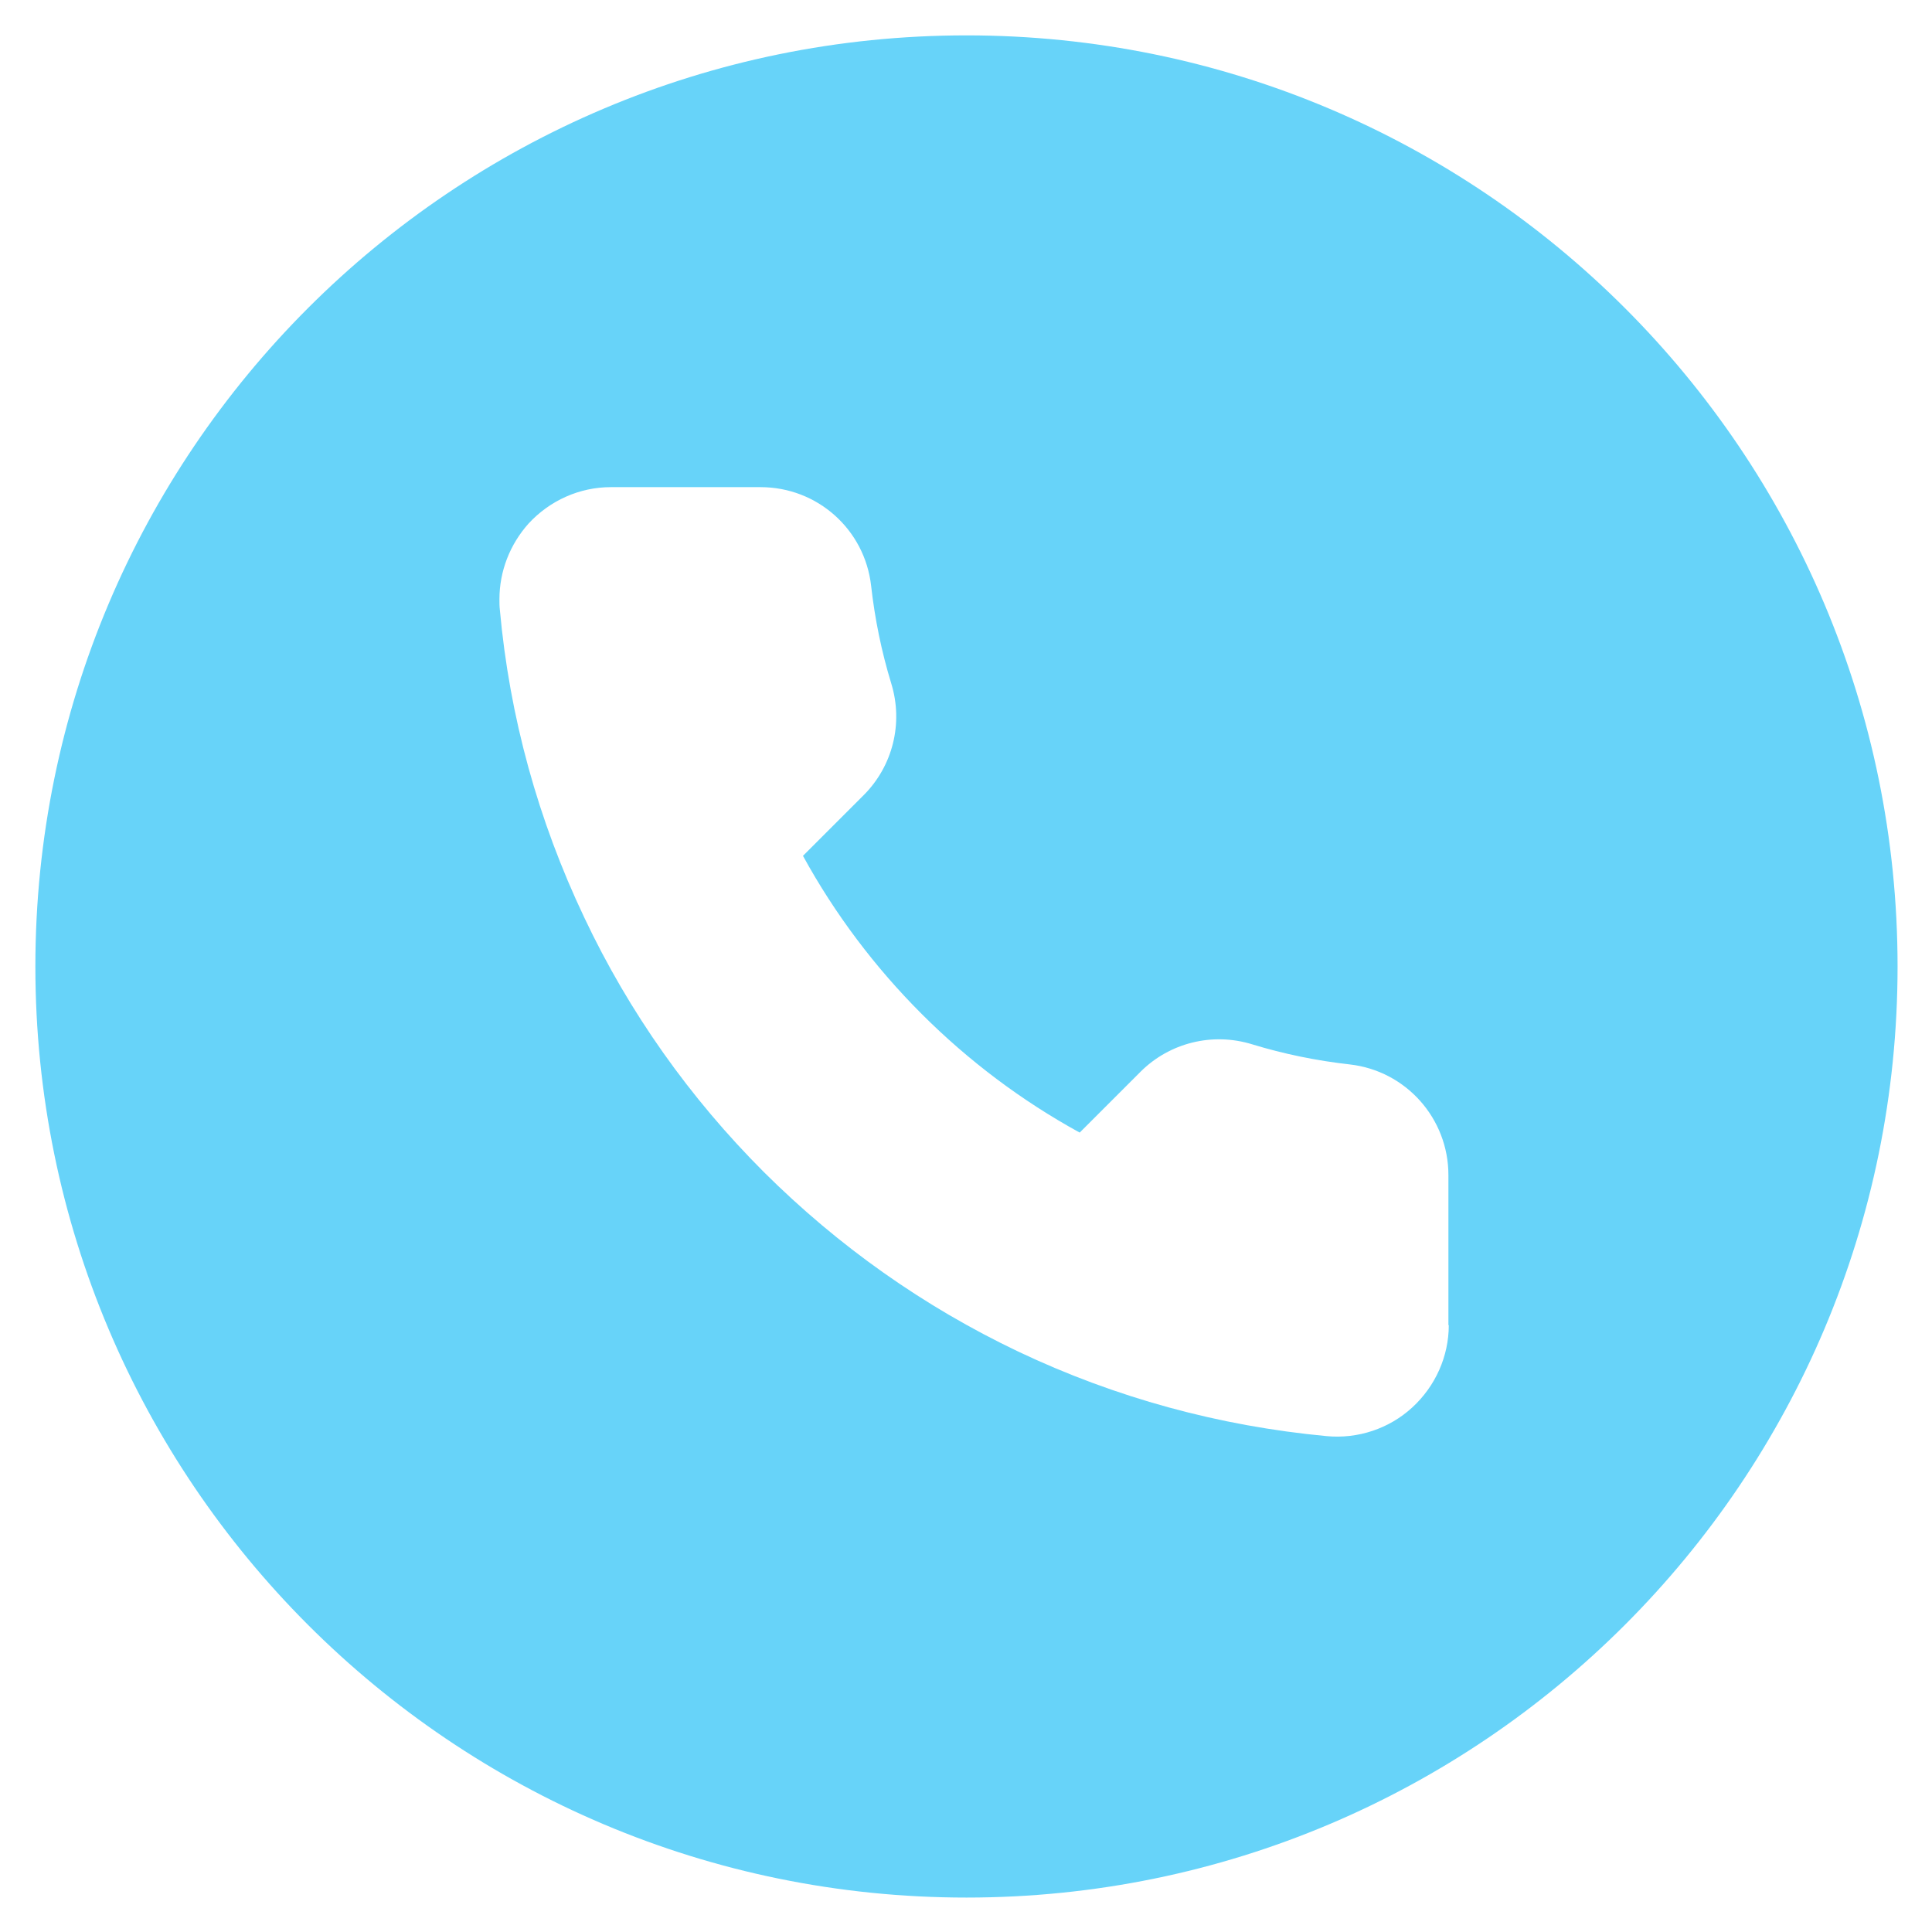 <svg xmlns="http://www.w3.org/2000/svg" xmlns:xlink="http://www.w3.org/1999/xlink" width="1024" viewBox="0 0 768 768" height="1024" preserveAspectRatio="xMidYMid meet"><defs><clipPath id="3e3333fdb8"><path d="M 14.062 14.062 L 754.312 14.062 L 754.312 754.312 L 14.062 754.312 Z M 14.062 14.062 " clip-rule="nonzero"></path></clipPath></defs><g clip-path="url(#3e3333fdb8)"><path fill="#67d3f9" d="M 384.188 14.062 C 179.73 14.062 14.062 179.73 14.062 384.188 C 14.062 588.645 179.73 754.312 384.188 754.312 C 588.645 754.312 754.312 588.645 754.312 384.188 C 754.312 179.73 588.645 14.062 384.188 14.062 Z M 575.914 526.758 C 575.914 539.195 570.582 551.039 561.402 559.48 C 552.223 567.918 539.789 572.062 527.352 570.879 C 484.715 566.883 443.406 555.629 404.766 537.27 C 367.16 519.355 333.258 495.375 303.648 465.91 C 274.188 436.449 250.055 402.398 232.289 364.793 C 213.93 326.152 202.531 284.992 198.68 242.207 C 198.531 240.875 198.531 239.543 198.531 238.211 C 198.531 227.105 202.68 216.445 210.082 208.156 C 218.52 198.977 230.363 193.648 242.801 193.648 L 302.316 193.648 C 324.969 193.648 343.77 210.523 346.285 232.879 C 347.766 246.059 350.434 259.086 354.281 271.668 C 359.168 287.512 354.875 304.535 343.324 316.086 L 319.195 340.215 C 344.512 386.41 383.004 424.902 429.195 450.219 L 453.328 426.086 C 464.875 414.539 481.902 410.246 497.742 415.129 C 510.324 418.98 523.355 421.645 536.531 423.125 C 558.887 425.641 575.766 444.594 575.766 467.094 L 575.766 526.758 Z M 575.914 526.758 " fill-opacity="1" fill-rule="nonzero"></path></g></svg>